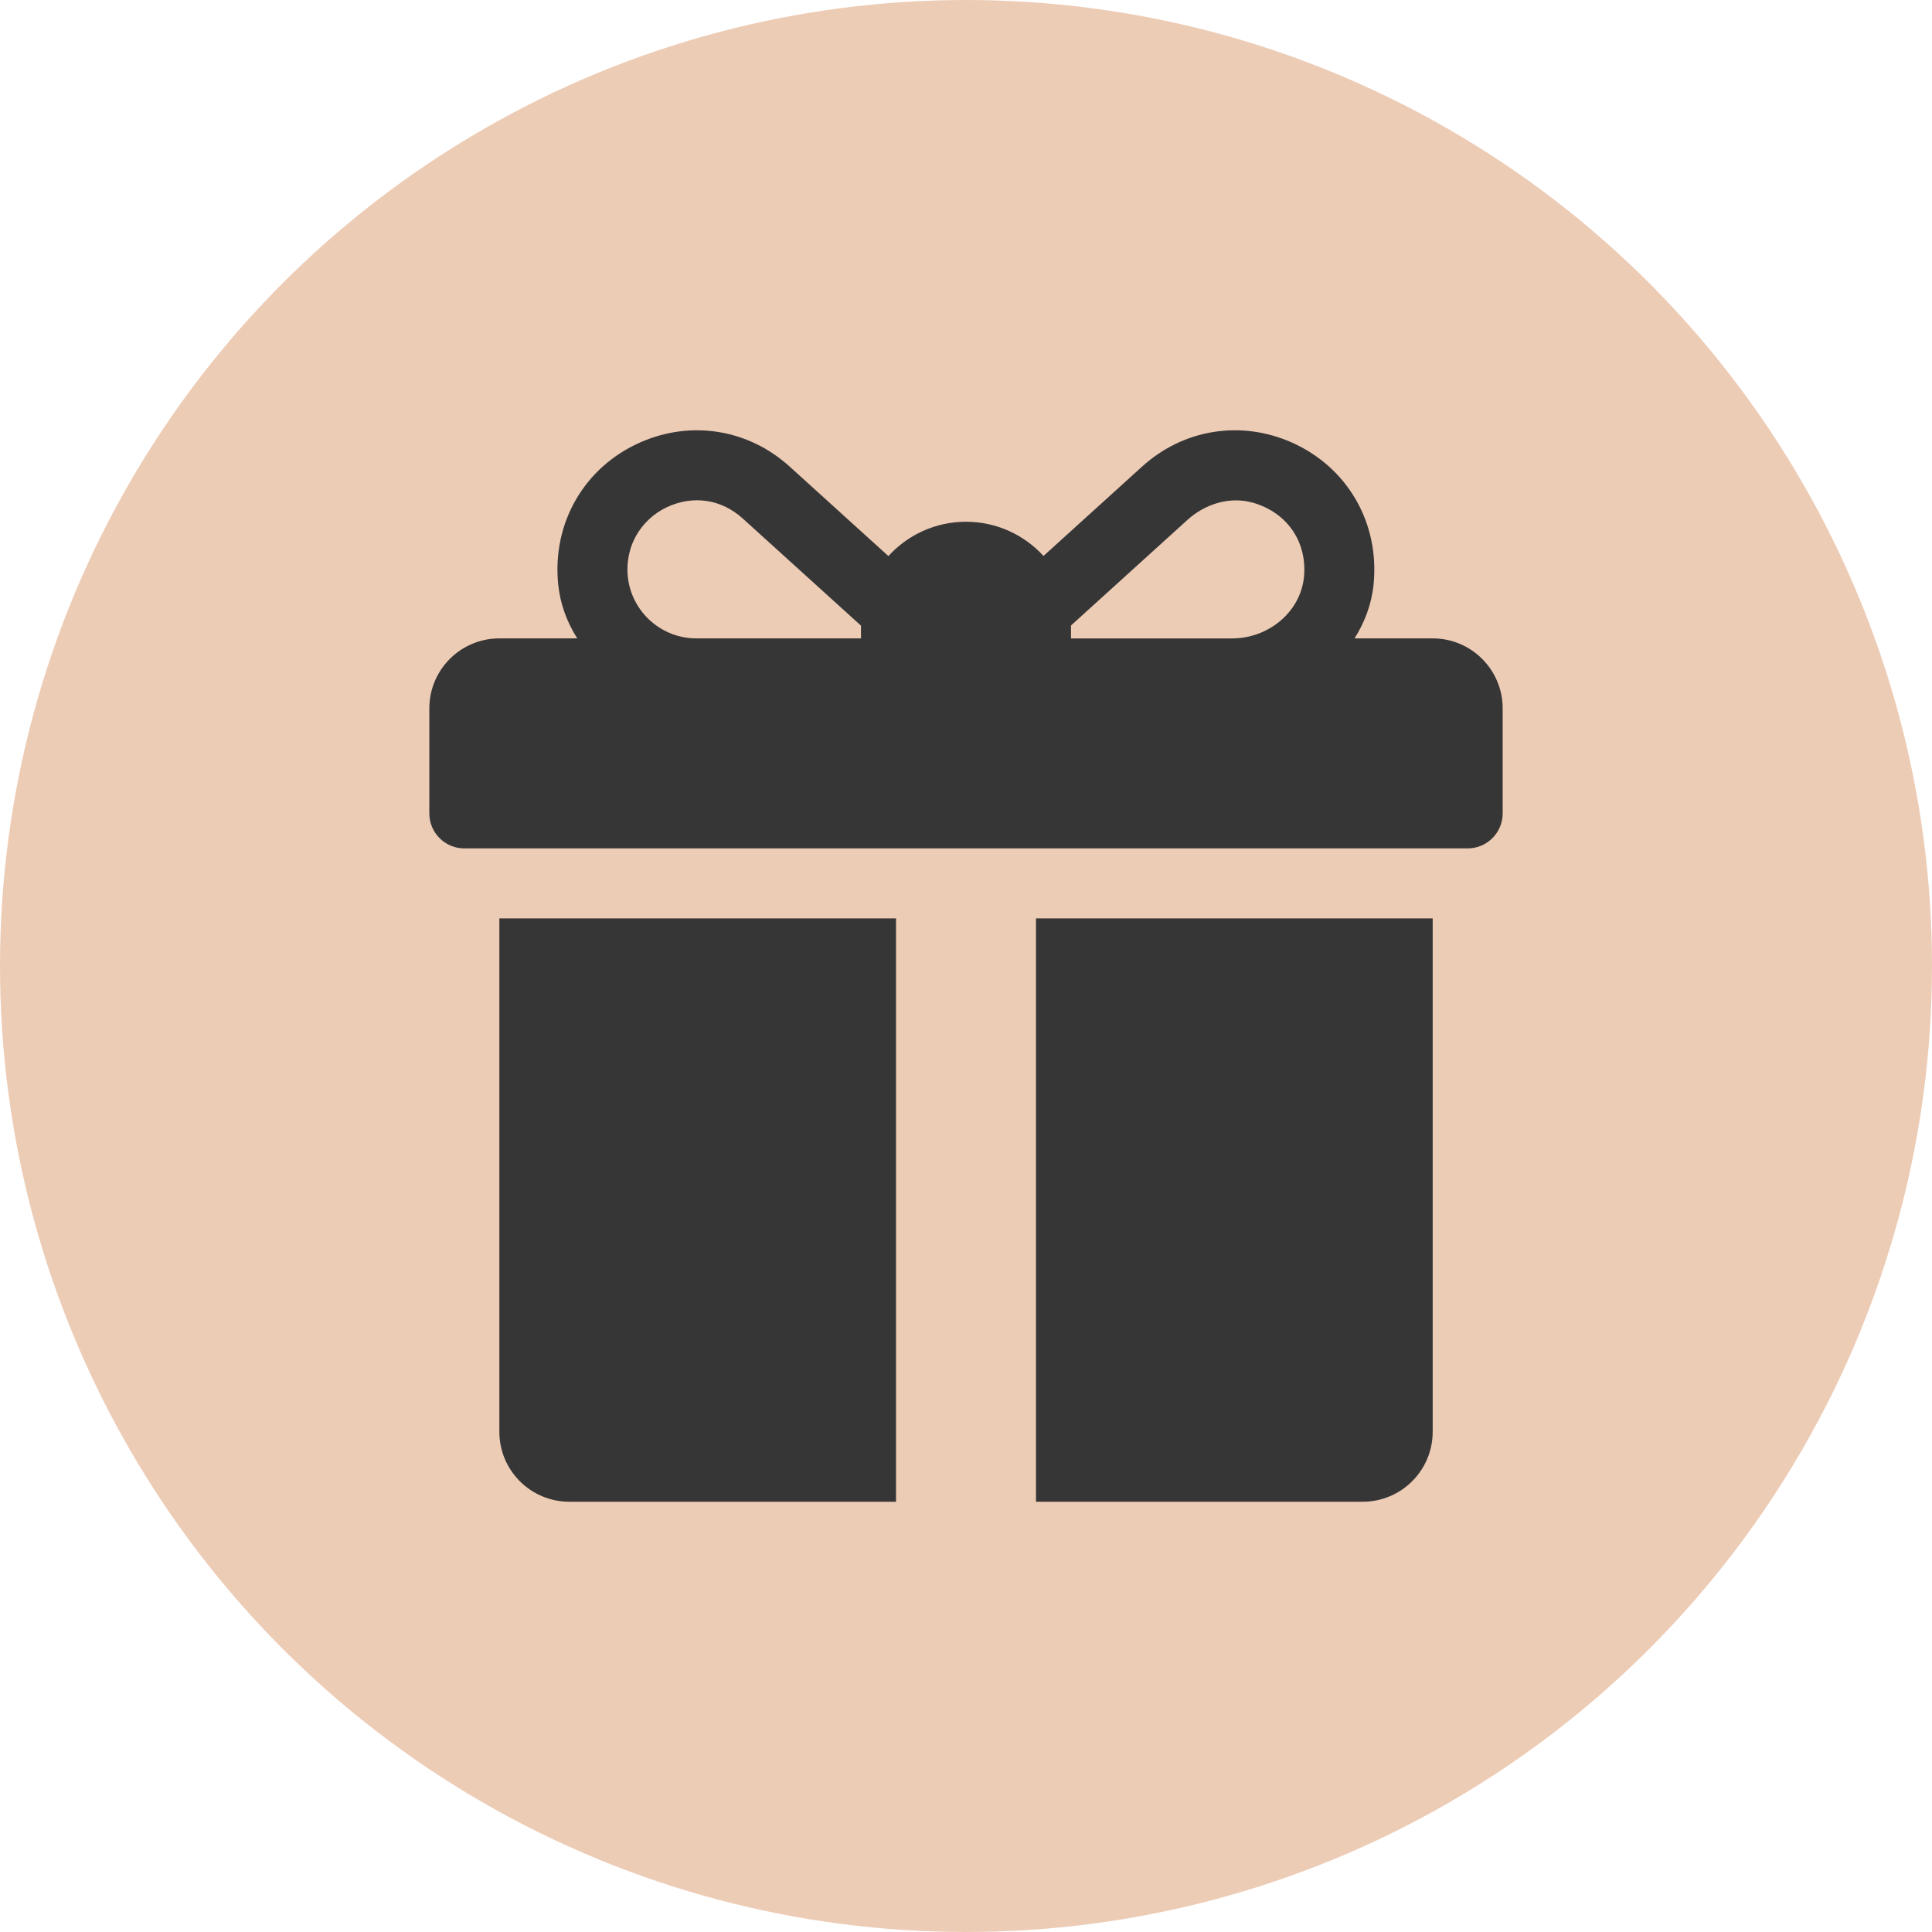 <?xml version="1.0" encoding="UTF-8"?> <svg xmlns="http://www.w3.org/2000/svg" width="54" height="54" viewBox="0 0 54 54" fill="none"><circle cx="27" cy="27" r="27" fill="#EDCCB6"></circle><g clip-path="url(#clip0_884_255)"><path d="M40.044 17.843H37.86C38.148 17.388 38.338 16.876 38.392 16.335C38.565 14.605 37.654 13.055 36.104 12.367C34.678 11.736 33.077 11.994 31.923 13.04L29.166 15.539C28.629 14.952 27.857 14.583 27 14.583C26.142 14.583 25.369 14.953 24.831 15.542L22.07 13.04C20.915 11.994 19.314 11.736 17.889 12.368C16.339 13.055 15.428 14.606 15.602 16.336C15.656 16.876 15.846 17.388 16.134 17.843H13.957C12.876 17.843 12 18.719 12 19.8V22.735C12 23.275 12.438 23.713 12.978 23.713H41.022C41.562 23.713 42 23.275 42 22.735V19.8C42 18.719 41.124 17.843 40.044 17.843ZM24.065 17.517V17.843H19.463C18.247 17.843 17.29 16.71 17.594 15.444C17.728 14.886 18.13 14.411 18.651 14.171C19.365 13.84 20.157 13.946 20.757 14.49L24.066 17.488C24.066 17.498 24.065 17.508 24.065 17.517ZM36.451 16.075C36.378 17.092 35.459 17.844 34.44 17.844H29.935V17.517C29.935 17.506 29.934 17.494 29.934 17.483C30.683 16.803 32.309 15.33 33.191 14.53C33.693 14.076 34.394 13.864 35.042 14.057C35.972 14.335 36.519 15.126 36.451 16.075Z" fill="#363636"></path><path d="M13.957 25.669V40.017C13.957 41.098 14.832 41.974 15.913 41.974H25.044V25.669H13.957Z" fill="#363636"></path><path d="M28.956 25.669V41.974H38.087C39.168 41.974 40.044 41.098 40.044 40.017V25.669H28.956Z" fill="#363636"></path></g><defs><clipPath id="clip0_884_255"><rect width="30" height="30" fill="white" transform="translate(12 12)"></rect></clipPath></defs></svg> 